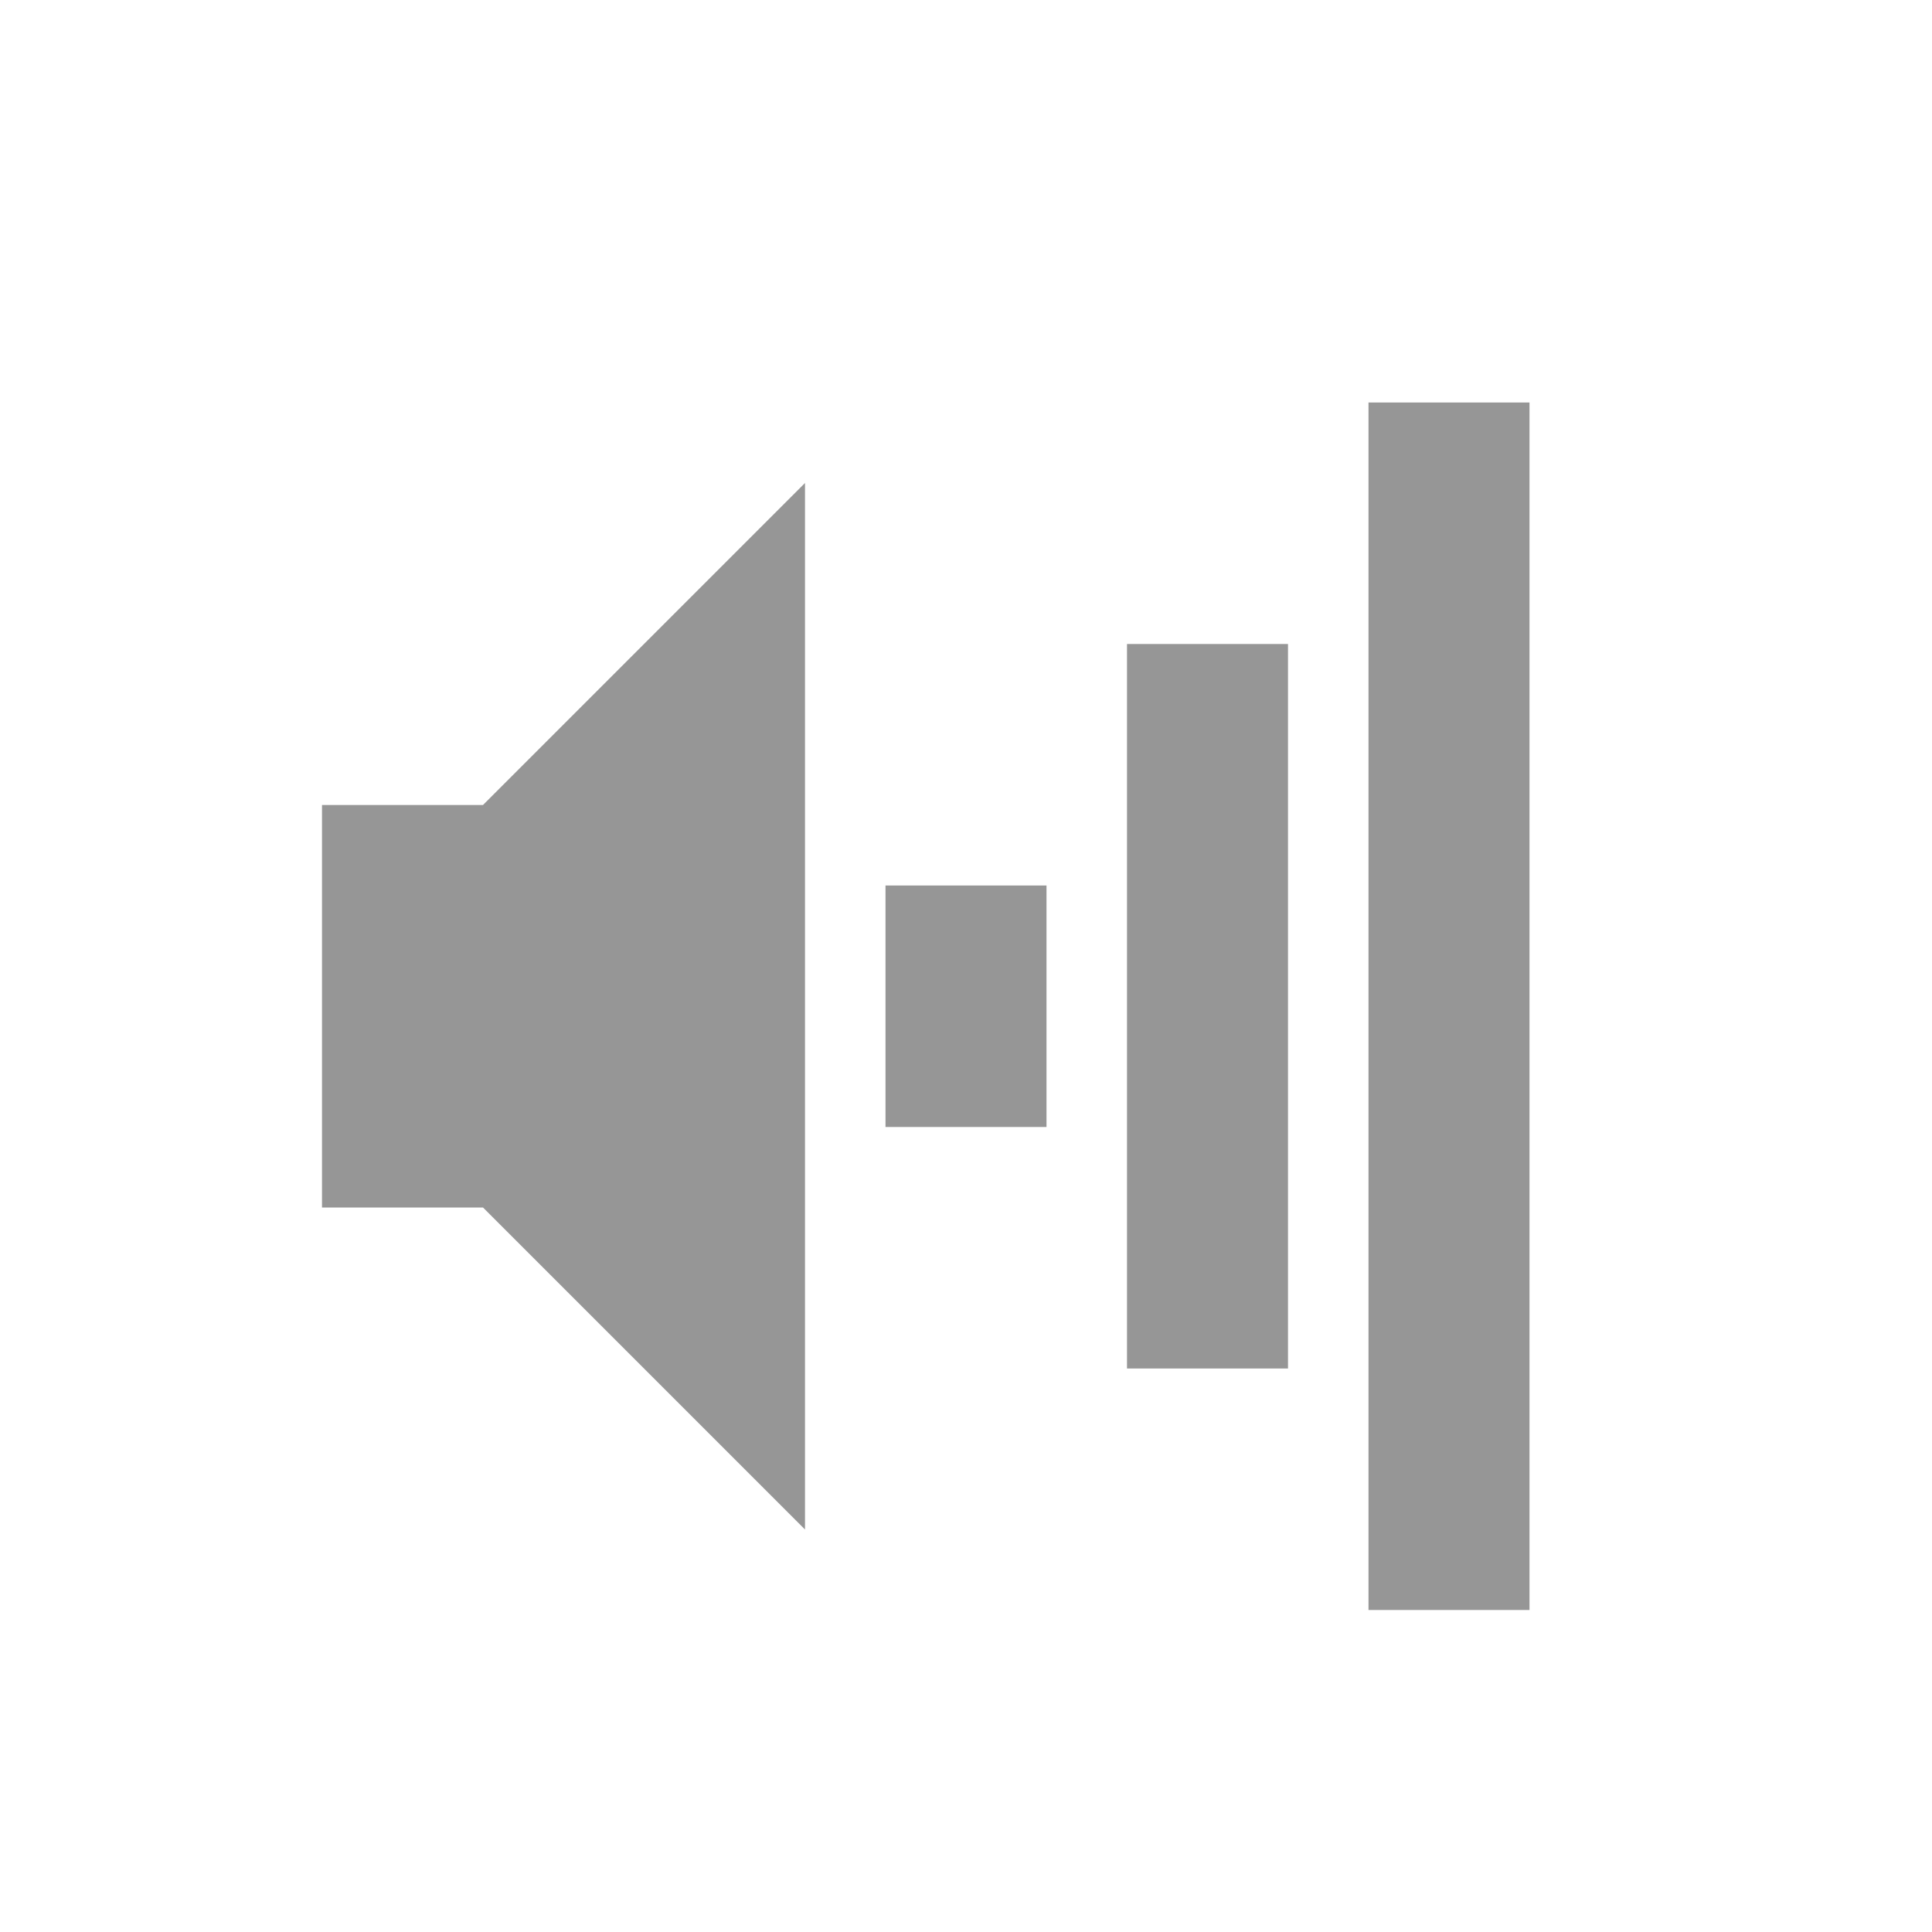 <?xml version="1.0" encoding="UTF-8"?>
<!-- Created with Inkscape (http://www.inkscape.org/) -->
<svg id="svg2" width="24" height="24" version="1.0" xmlns="http://www.w3.org/2000/svg">
 <rect id="rect2384" x="17" y="5" width="2" height="15" rx="0" ry="0" style="fill:#969696"/>
 <rect id="rect3158" x="14" y="8" width="2" height="9" rx="0" ry="0" style="fill:#969696"/>
 <rect id="rect3162" x="11" y="11" width="2" height="3" rx="0" ry="0" style="fill:#969696"/>
 <path id="path2387" d="m4 10v5h2l4 4v-13l-4 4h-2z" style="fill-rule:evenodd;fill:#969696"/>
</svg>
